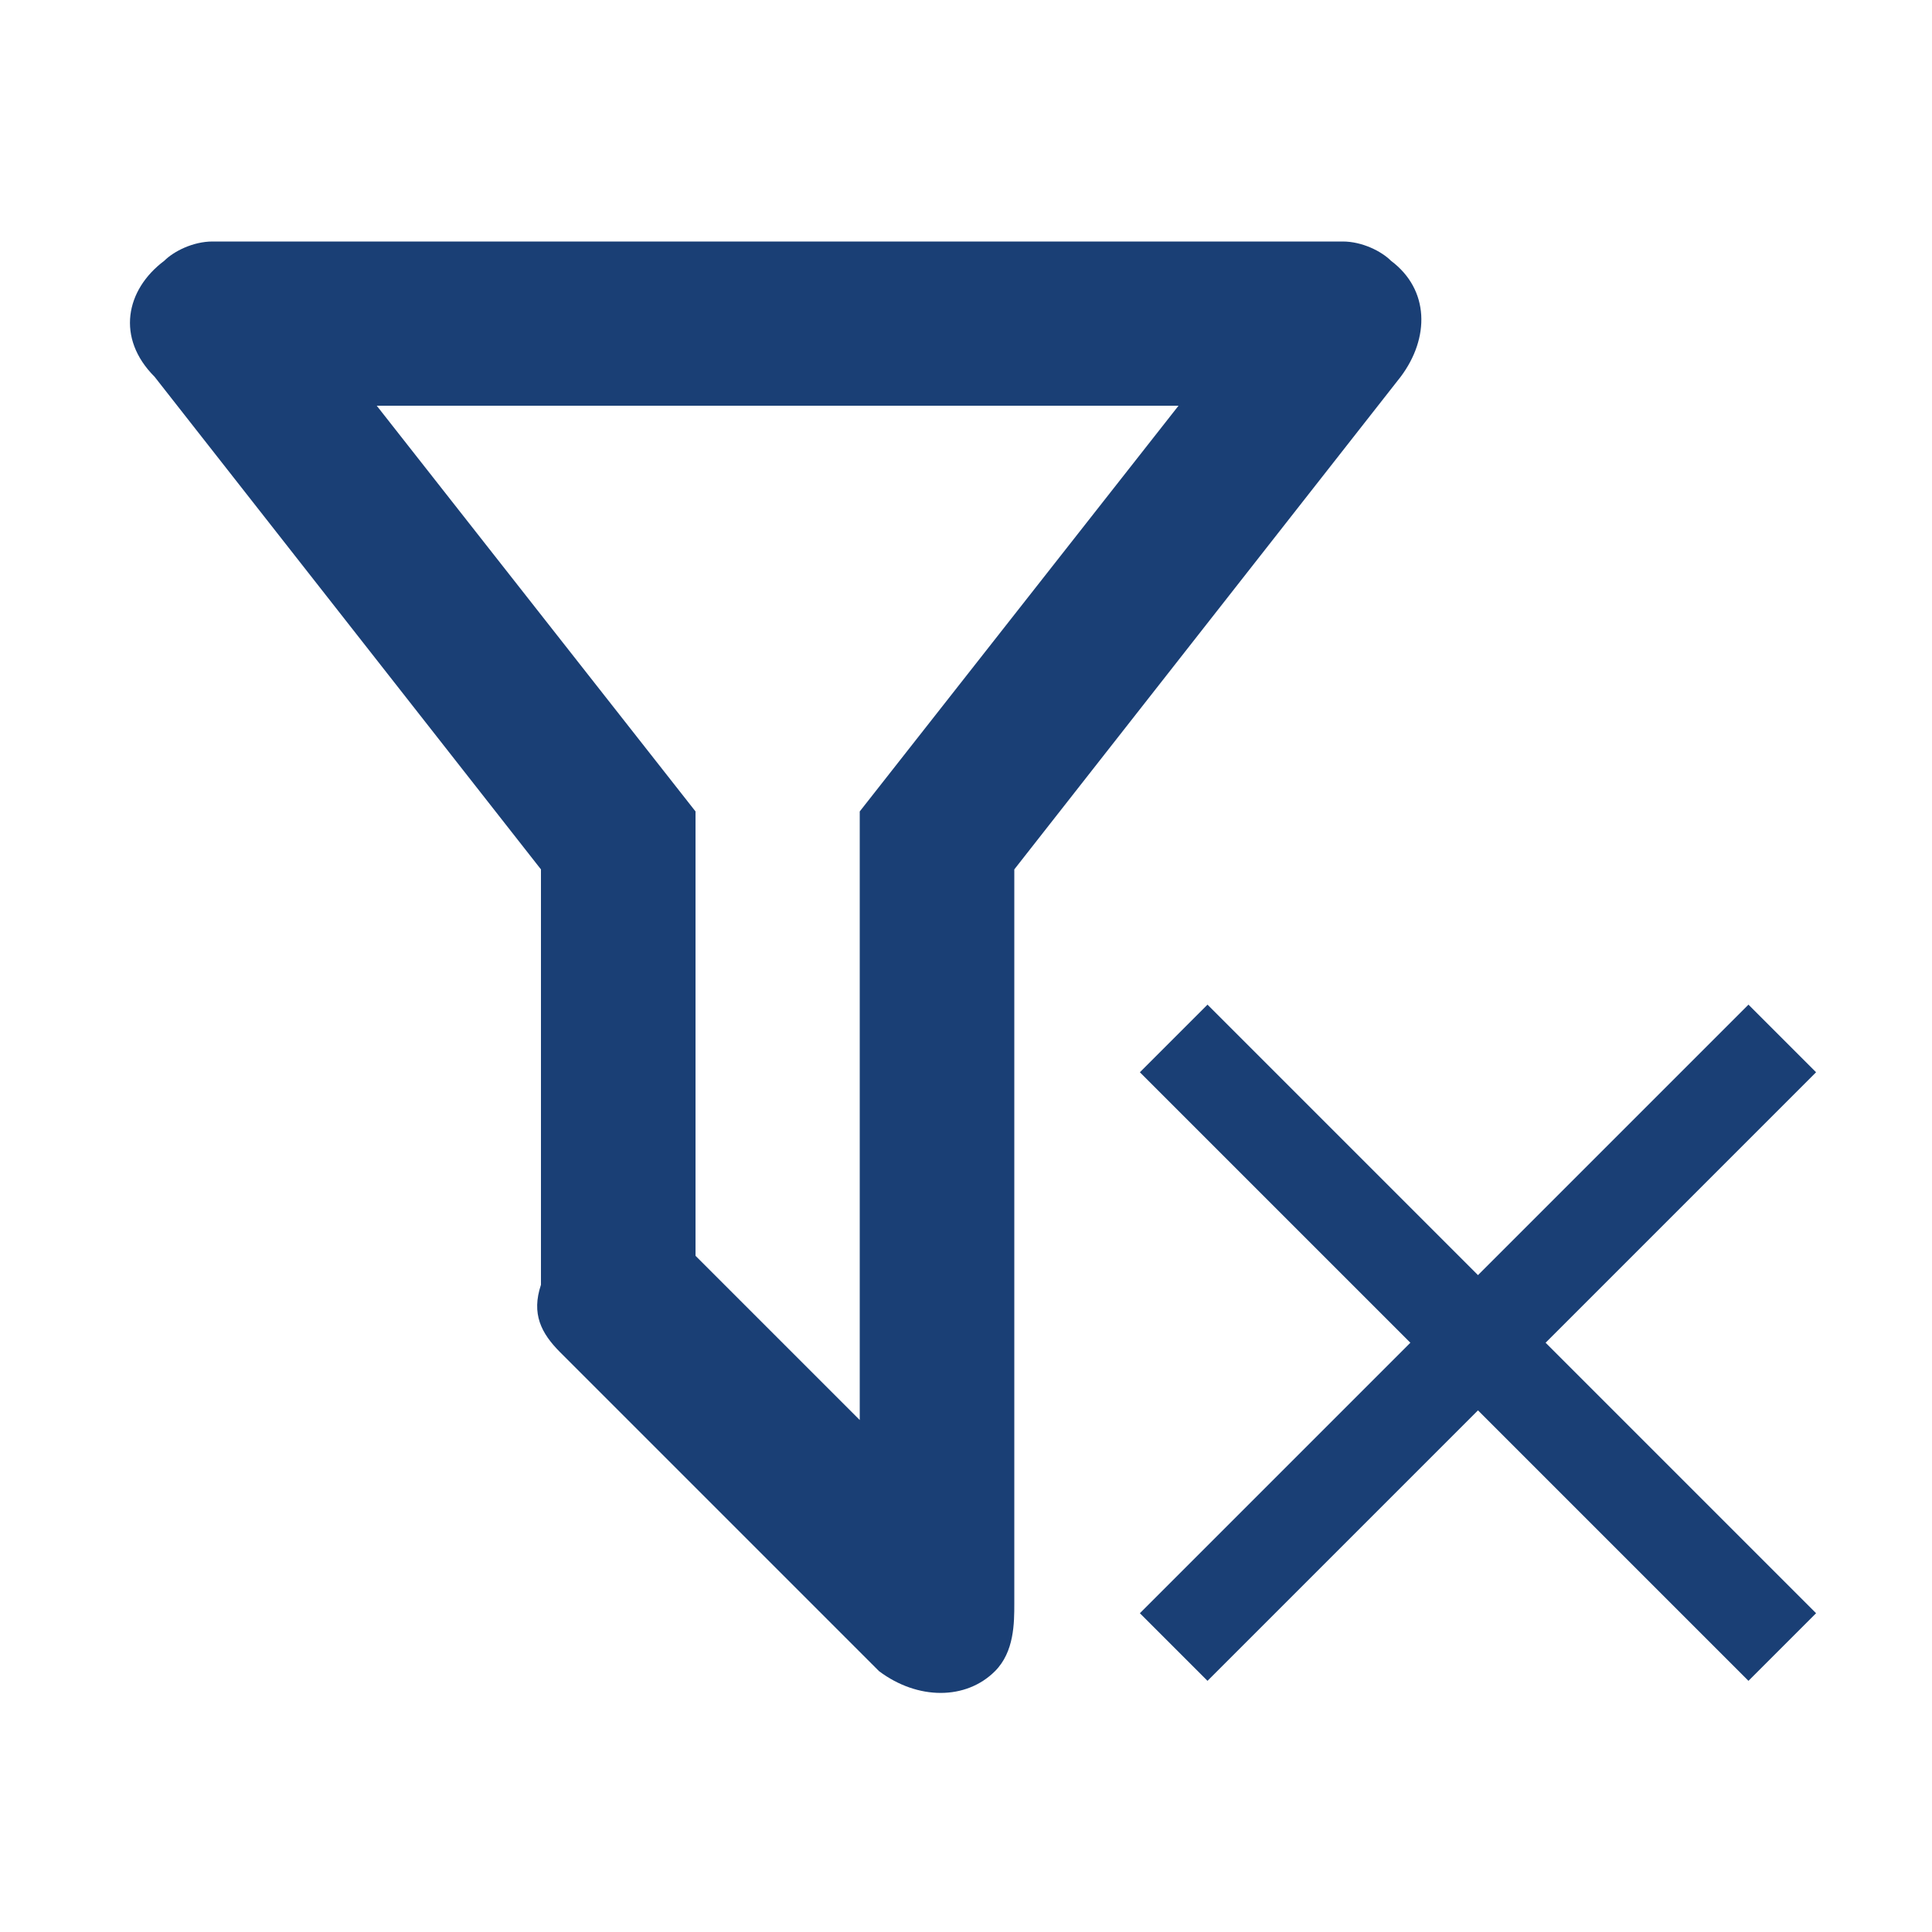 <?xml version="1.0" encoding="utf-8"?>
<svg version="1.1" id="Vrstva_1" xmlns="http://www.w3.org/2000/svg" xmlns:xlink="http://www.w3.org/1999/xlink" x="0px" y="0px"
	 viewBox="0 0 20 20" style="enable-background:new 0 0 20 20;" xml:space="preserve">
<style type="text/css">
	.st0{fill:#1a3f75;}
</style>
<path class="st0" d="M10.5,16.6c0,0.2,0,0.5-0.2,0.7c-0.3,0.3-0.8,0.3-1.2,0L5.8,14c-0.2-0.2-0.3-0.4-0.2-0.7V9l-4-5.1
	C1.2,3.5,1.3,3,1.7,2.7C1.8,2.6,2,2.5,2.2,2.5l0,0h11.7l0,0c0.2,0,0.4,0.1,0.5,0.2c0.4,0.3,0.4,0.8,0.1,1.2l-4,5.1V16.6 M3.9,4.2
	l3.3,4.2V13l1.7,1.7V8.4l3.3-4.2H3.9z"/>
<path class="st0" d="M18.8,11.1l-0.7-0.7l-2.8,2.8l-2.8-2.8l-0.7,0.7l2.8,2.8l-2.8,2.8l0.7,0.7l2.8-2.8l2.8,2.8l0.7-0.7L16,13.9
	L18.8,11.1z"/>
</svg>
